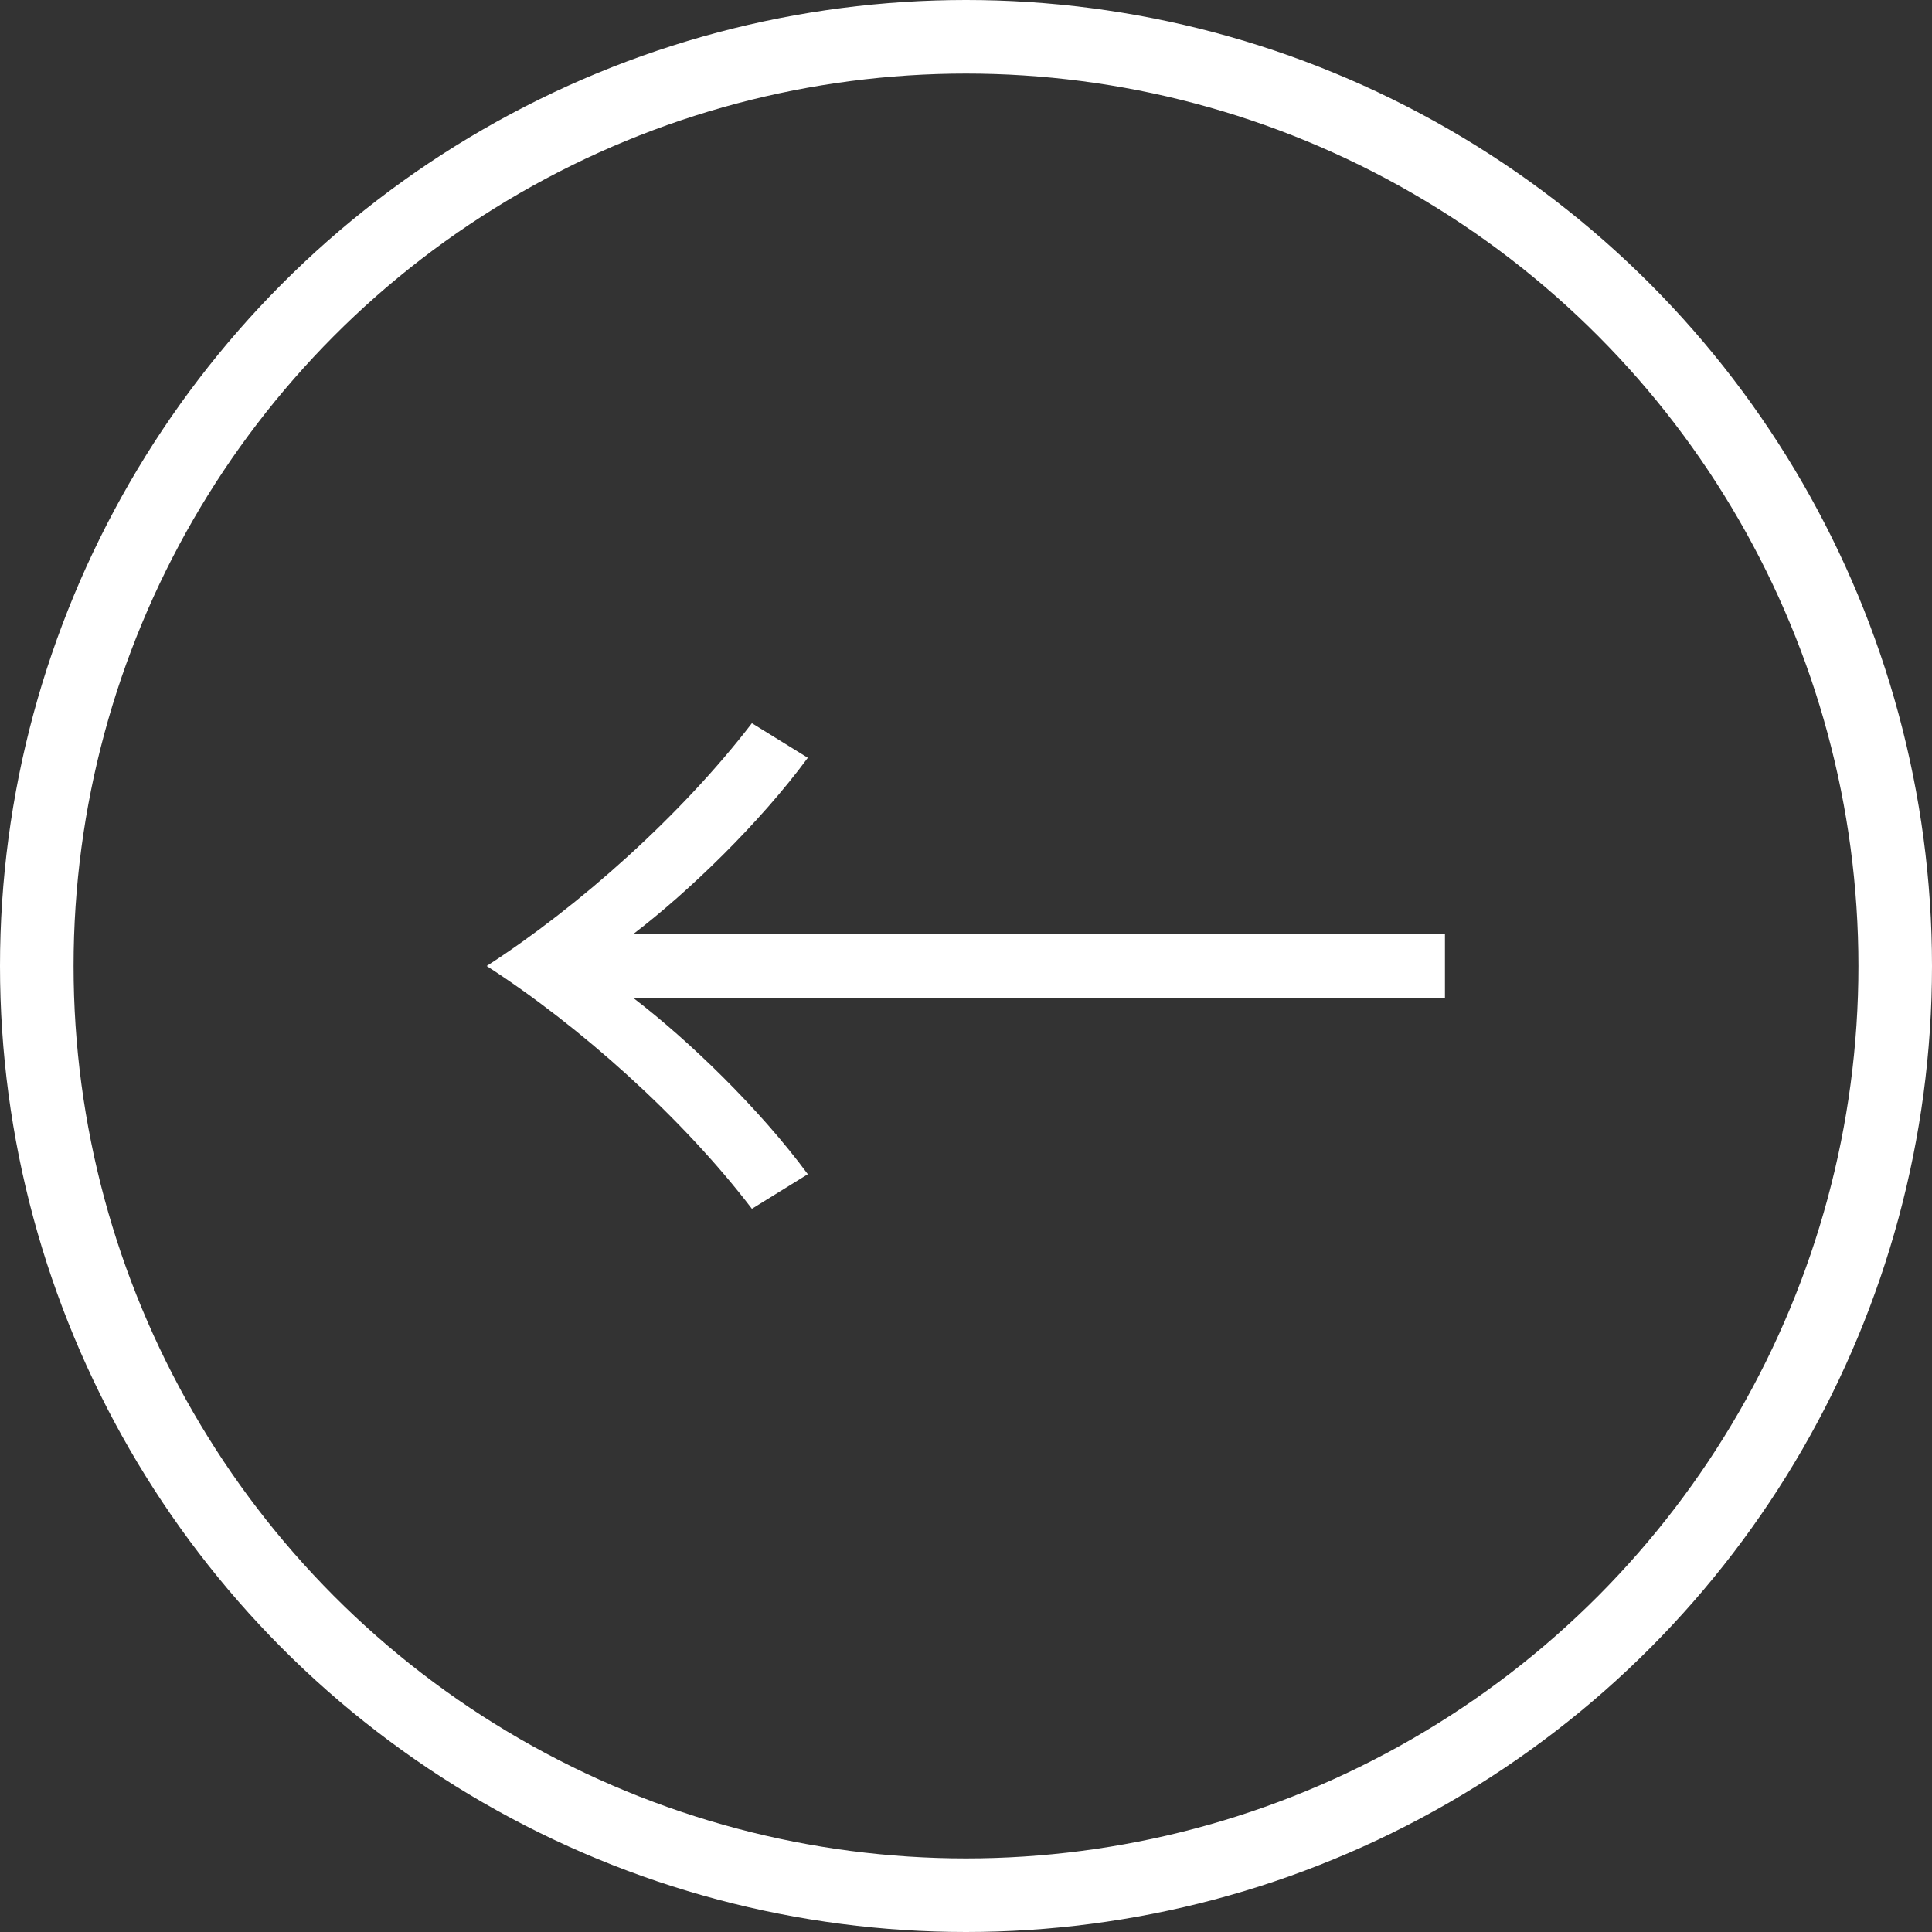<?xml version="1.0" encoding="UTF-8"?>
<svg id="uuid-199b7db5-e0cc-4c63-b3c4-cde7701e7123" data-name="Layer 1" xmlns="http://www.w3.org/2000/svg" viewBox="0 0 52.52 52.52">
  <rect x="0" y="0" width="52.52" height="52.52" fill="#333333" stroke="none"/>
  <circle cx="26.26" cy="26.26" r="25.26" fill="none" stroke="#ffffff" stroke-miterlimit="10" stroke-width="2"/>
  <path d="M39.28,25.38v1.76h-22.05c1.49,1.14,3.41,2.99,4.73,4.78l-1.52.94c-1.91-2.5-4.7-4.98-7.21-6.6,2.51-1.62,5.29-4.1,7.21-6.6l1.52.94c-1.32,1.79-3.24,3.64-4.73,4.78h22.05Z" fill="#ffffff"/>
</svg>